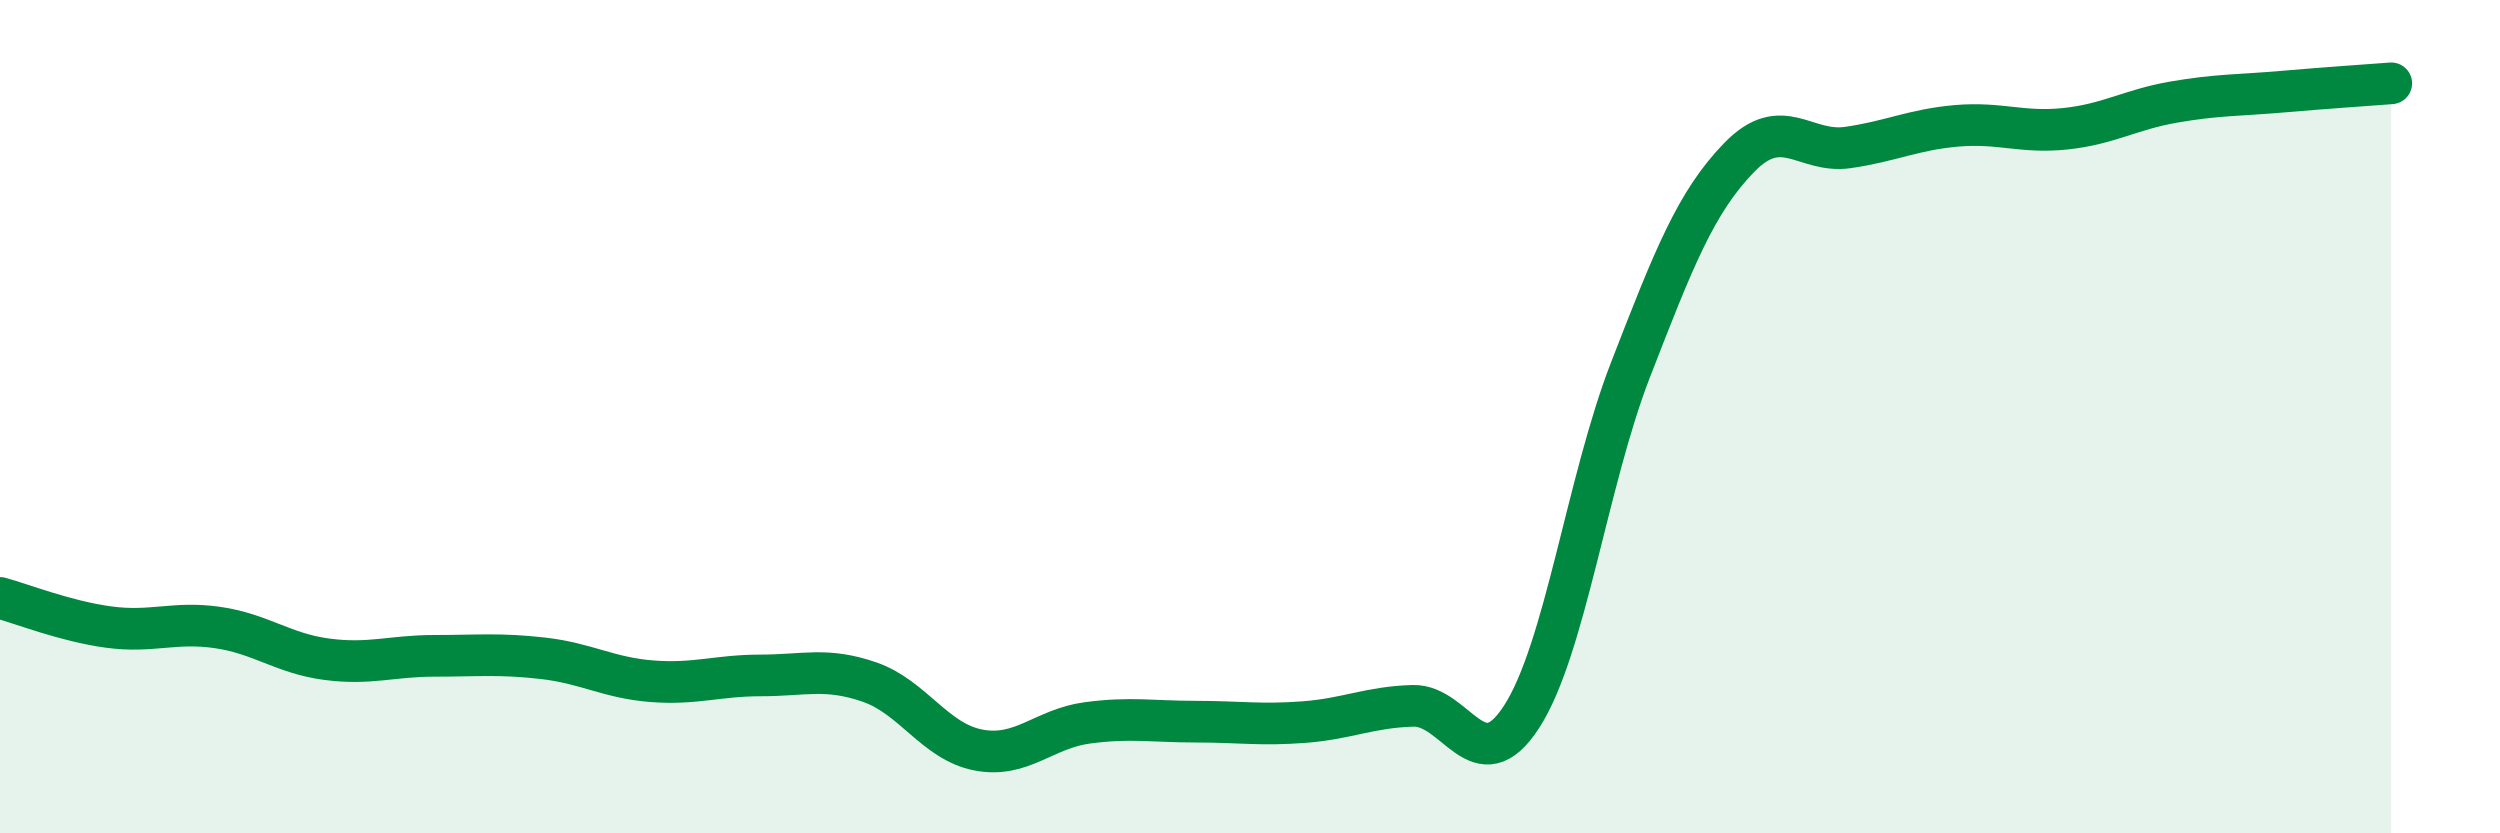 
    <svg width="60" height="20" viewBox="0 0 60 20" xmlns="http://www.w3.org/2000/svg">
      <path
        d="M 0,14.35 C 0.52,14.49 1.57,14.91 2.61,15.05 C 3.65,15.19 4.18,14.91 5.22,15.06 C 6.26,15.21 6.79,15.68 7.83,15.82 C 8.87,15.96 9.39,15.74 10.43,15.74 C 11.47,15.74 12,15.68 13.04,15.8 C 14.08,15.92 14.61,16.27 15.65,16.35 C 16.69,16.43 17.22,16.21 18.26,16.21 C 19.3,16.21 19.83,16.01 20.87,16.37 C 21.91,16.73 22.44,17.8 23.48,18 C 24.52,18.2 25.05,17.49 26.09,17.35 C 27.13,17.21 27.66,17.32 28.7,17.32 C 29.74,17.32 30.26,17.41 31.3,17.33 C 32.34,17.25 32.87,16.97 33.91,16.94 C 34.95,16.91 35.48,18.81 36.52,17.2 C 37.56,15.59 38.09,11.56 39.13,8.88 C 40.17,6.2 40.7,4.85 41.74,3.78 C 42.78,2.71 43.31,3.69 44.35,3.54 C 45.39,3.39 45.92,3.11 46.96,3.02 C 48,2.93 48.53,3.2 49.57,3.09 C 50.61,2.98 51.13,2.63 52.17,2.45 C 53.21,2.27 53.74,2.29 54.78,2.2 C 55.82,2.11 56.87,2.04 57.39,2L57.39 20L0 20Z"
        fill="#008740"
        opacity="0.1"
        stroke-linecap="round"
        stroke-linejoin="round"
      />
      <path
        d="M 0,14.35 C 0.52,14.49 1.57,14.91 2.61,15.05 C 3.65,15.19 4.18,14.91 5.22,15.06 C 6.26,15.21 6.79,15.68 7.83,15.82 C 8.87,15.96 9.39,15.74 10.43,15.74 C 11.47,15.74 12,15.68 13.04,15.8 C 14.08,15.92 14.61,16.27 15.65,16.35 C 16.69,16.43 17.22,16.21 18.26,16.21 C 19.3,16.21 19.83,16.01 20.87,16.37 C 21.91,16.73 22.44,17.8 23.48,18 C 24.52,18.2 25.05,17.49 26.09,17.35 C 27.13,17.21 27.66,17.32 28.7,17.32 C 29.74,17.32 30.26,17.41 31.3,17.33 C 32.34,17.25 32.87,16.97 33.91,16.94 C 34.95,16.91 35.48,18.81 36.52,17.2 C 37.56,15.59 38.09,11.56 39.13,8.88 C 40.17,6.2 40.7,4.85 41.74,3.78 C 42.78,2.71 43.31,3.69 44.35,3.54 C 45.39,3.39 45.92,3.11 46.96,3.02 C 48,2.93 48.53,3.2 49.57,3.09 C 50.61,2.98 51.13,2.63 52.17,2.45 C 53.21,2.27 53.74,2.29 54.78,2.2 C 55.82,2.11 56.87,2.04 57.39,2"
        stroke="#008740"
        stroke-width="1"
        fill="none"
        stroke-linecap="round"
        stroke-linejoin="round"
      />
    </svg>
  
